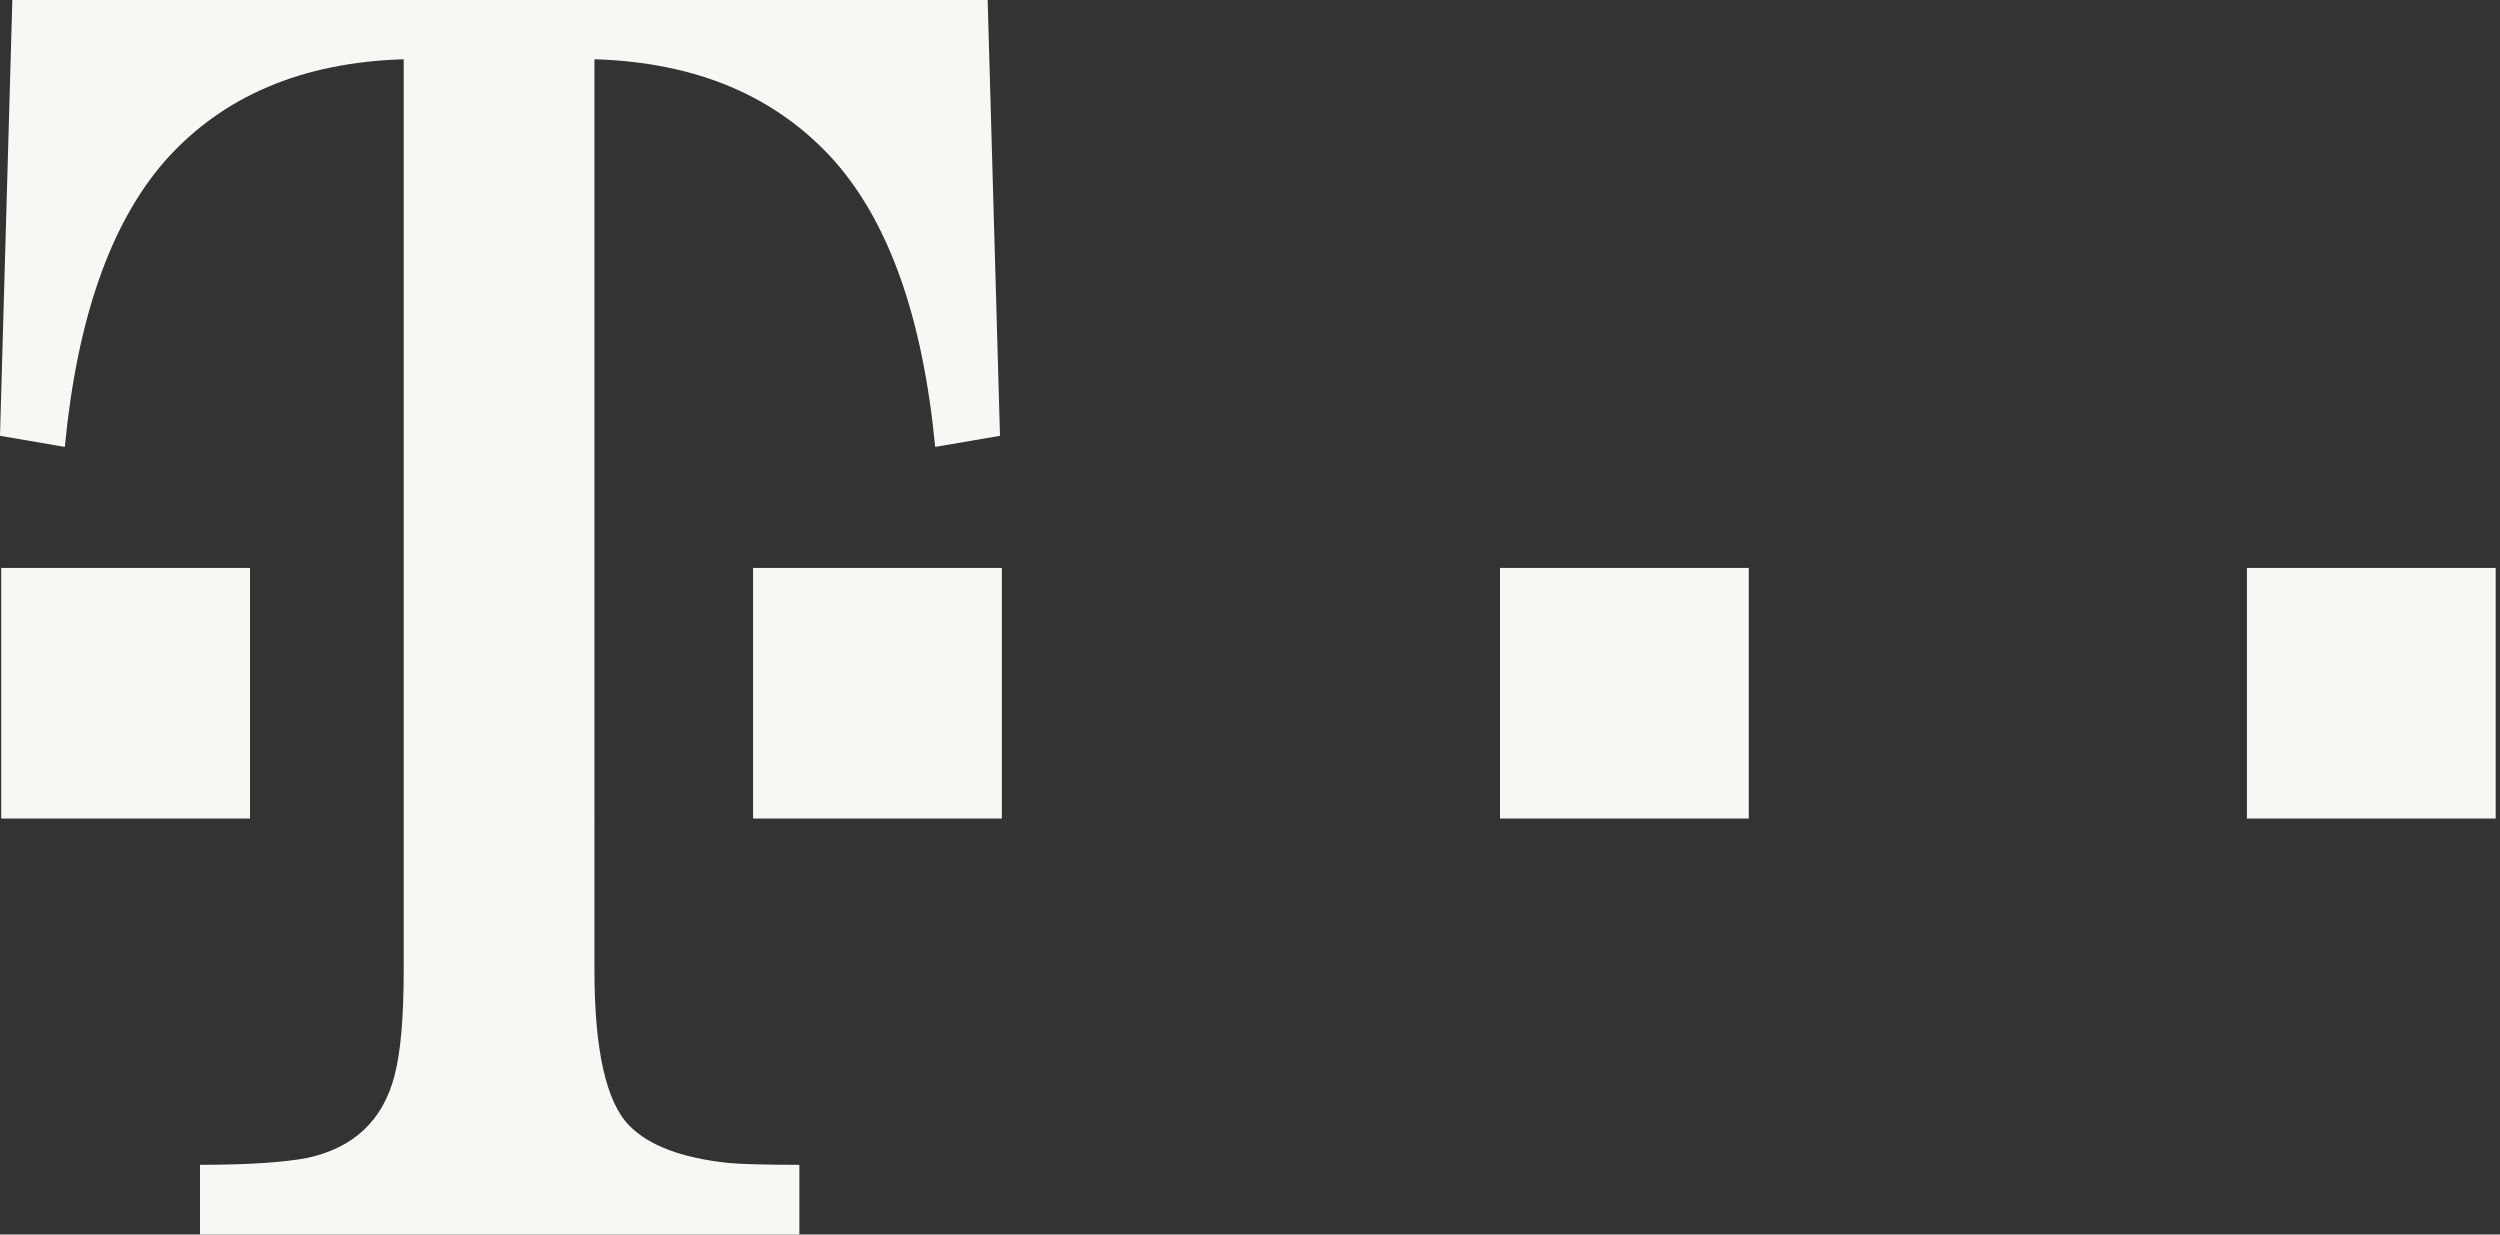 <?xml version="1.0" encoding="utf-8"?>
<!-- Generator: Adobe Illustrator 27.8.0, SVG Export Plug-In . SVG Version: 6.00 Build 0)  -->
<svg version="1.1" id="Ebene_1" xmlns="http://www.w3.org/2000/svg" xmlns:xlink="http://www.w3.org/1999/xlink" x="0px" y="0px"
	 viewBox="0 0 405 200" style="enable-background:new 0 0 405 200;" xml:space="preserve">
<rect x="0" y="0" width="405" height="200" fill="#333333" stroke="none"/>
<style type="text/css">
	.st0{fill:#F8F7F4;}
</style>
<g>
	<path class="st0" d="M364,92h40.3v40.6H364V92z M243,92h40.3v40.6H243V92z M122,92h40.3v40.6H122V92z M96.3,157.2
		c0,12.9,1.9,21.3,5.6,25.1c3.2,3.3,8.6,5.3,16.1,6.1c2.2,0.2,6.1,0.3,11.5,0.3V200H32.4v-11.3c7.8,0,13.6-0.4,17.3-1.1
		c7.5-1.6,12.3-6,14.2-13.3c1-3.8,1.5-9.4,1.5-17.1V9.6c-16.5,0.5-29.4,6-38.7,16.5c-8.8,10.1-14.2,25.5-16.2,46.3L0,70.6L2,0h158
		l2,70.6l-10.5,1.8c-2-20.8-7.4-36.2-16.3-46.3c-9.4-10.5-22.3-16-38.9-16.5V157.2z M0.2,92h40.3v40.6H0.2V92z"/>
</g>
</svg>
